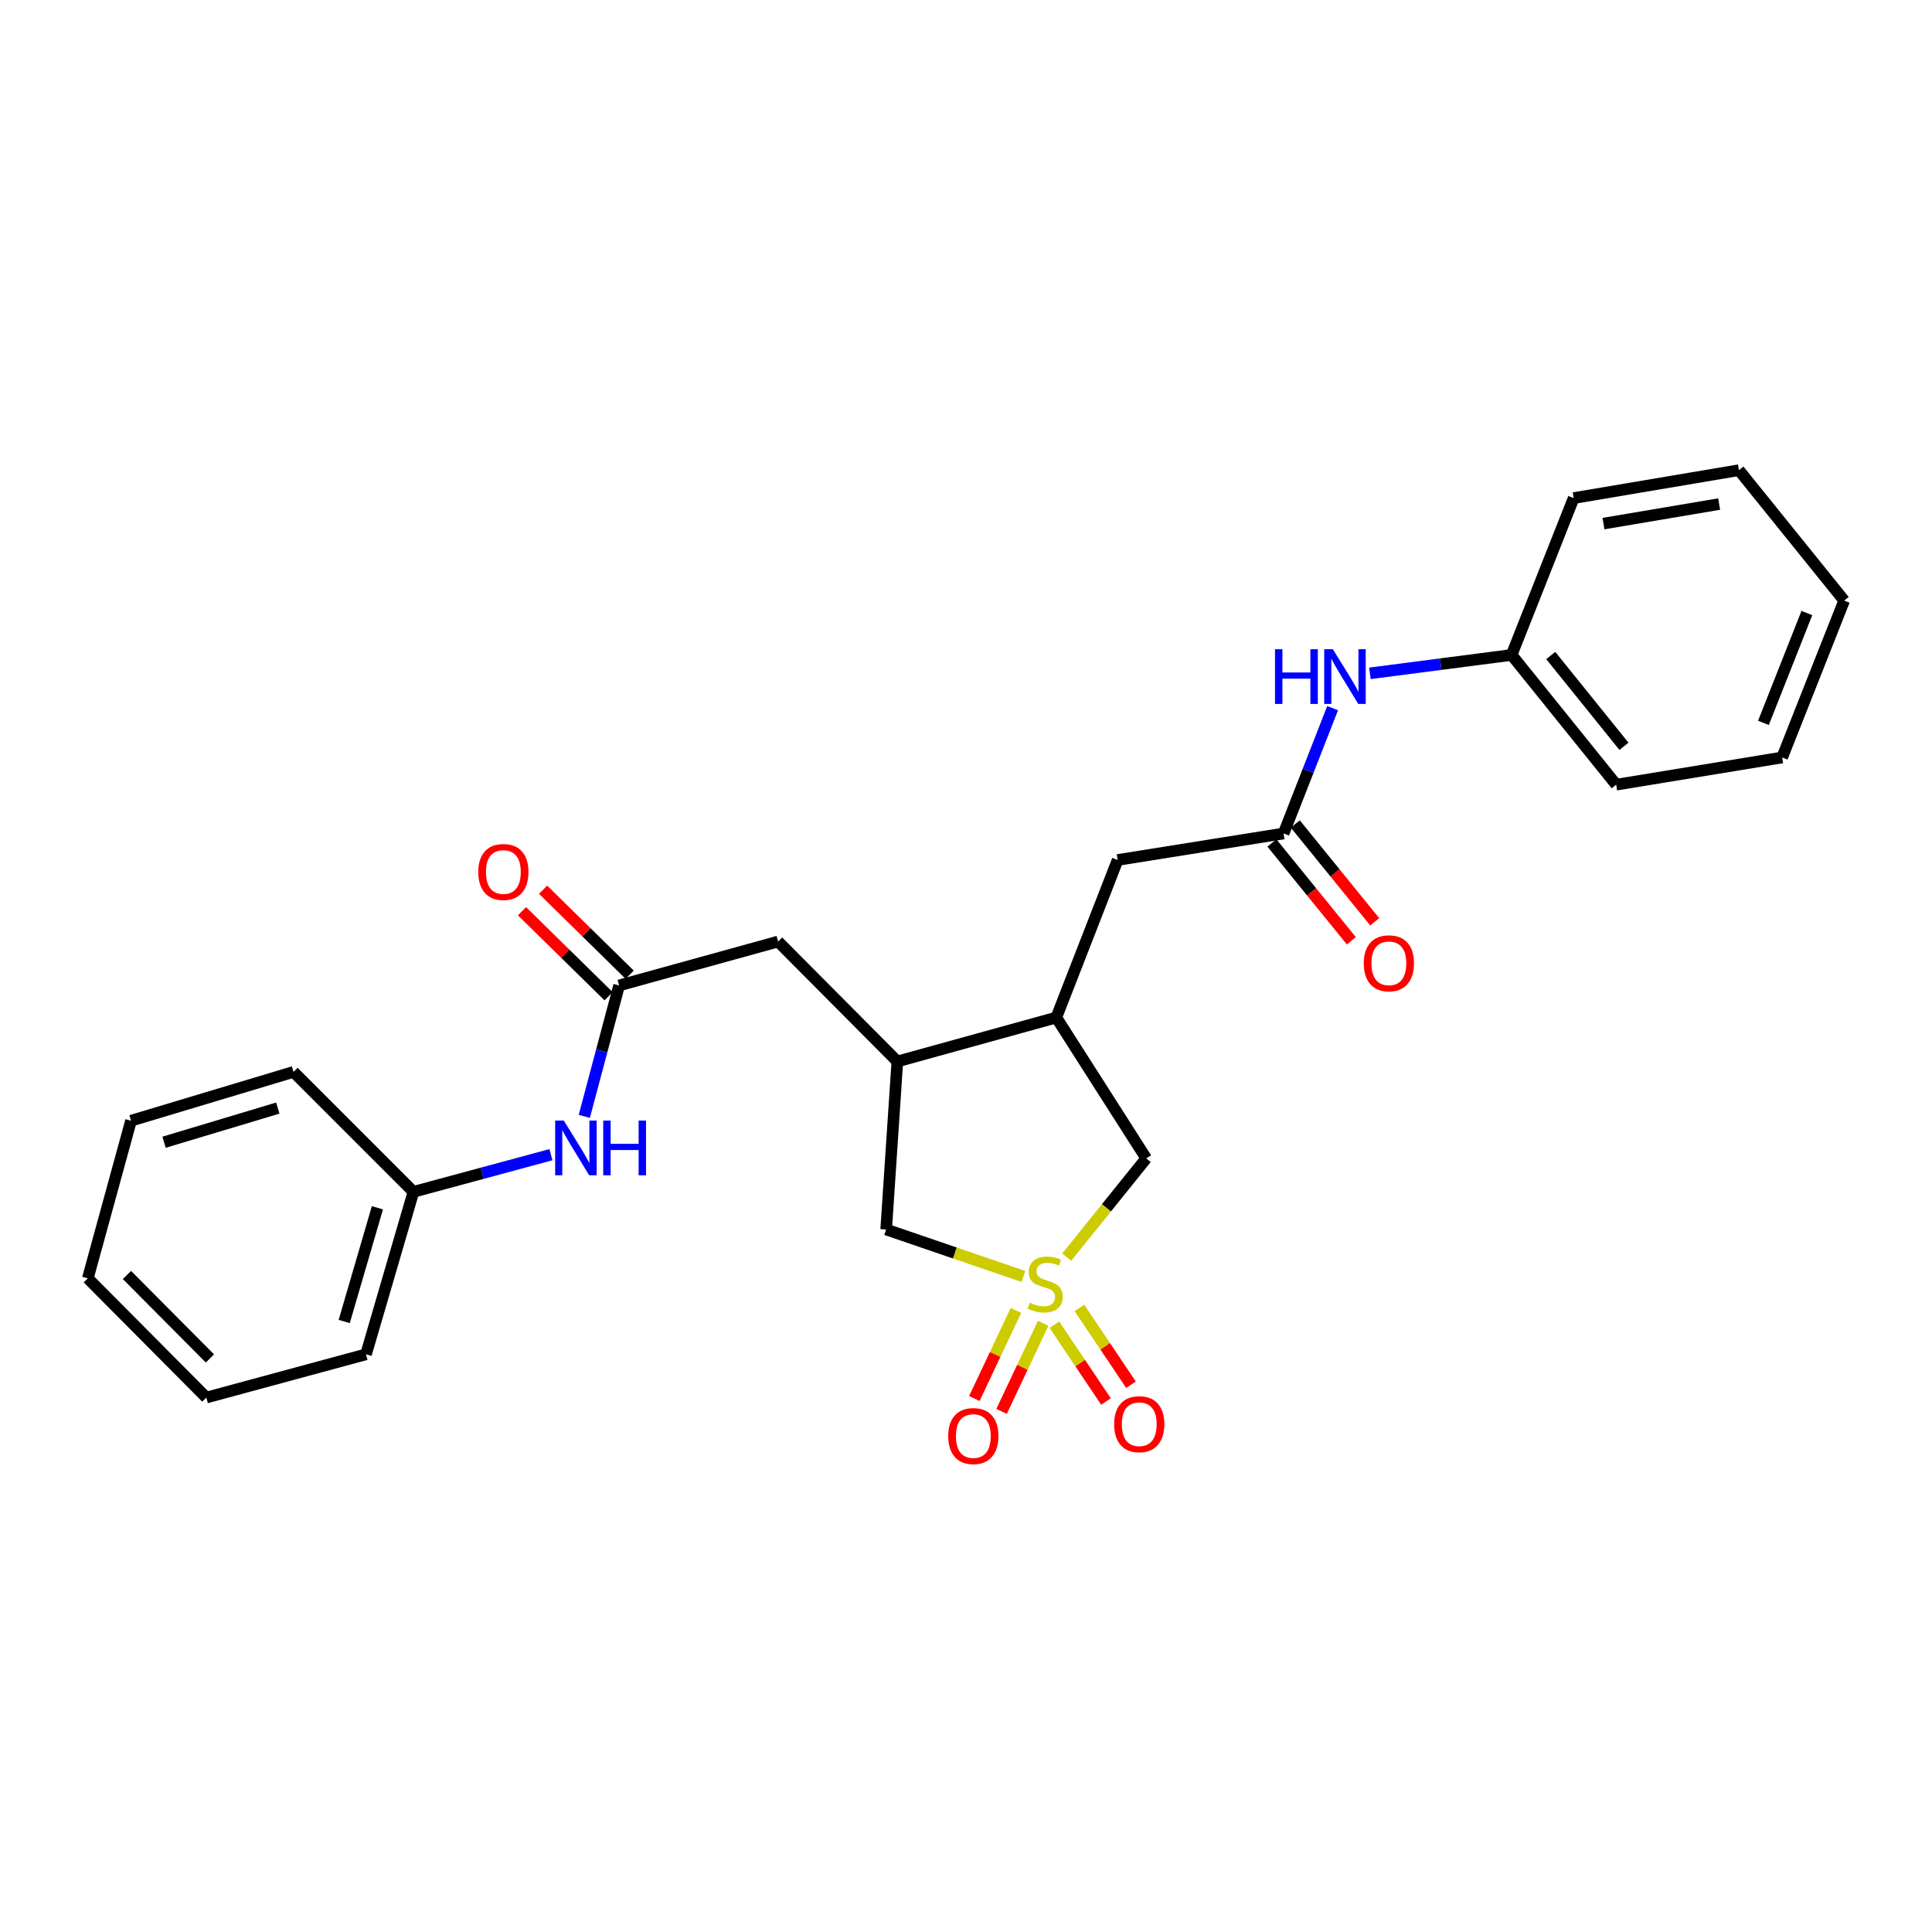 <?xml version='1.0' encoding='iso-8859-1'?>
<svg version='1.1' baseProfile='full'
              xmlns='http://www.w3.org/2000/svg'
                      xmlns:rdkit='http://www.rdkit.org/xml'
                      xmlns:xlink='http://www.w3.org/1999/xlink'
                  xml:space='preserve'
width='1000px' height='1000px' viewBox='0 0 1000 1000'>
<!-- END OF HEADER -->
<rect style='opacity:1.0;fill:#FFFFFF;stroke:none' width='1000' height='1000' x='0' y='0'> </rect>
<path class='bond-2' d='M 552.133,650.68 L 572.712,625.131' style='fill:none;fill-rule:evenodd;stroke:#CCCC00;stroke-width:6px;stroke-linecap:butt;stroke-linejoin:miter;stroke-opacity:1' />
<path class='bond-2' d='M 572.712,625.131 L 593.291,599.582' style='fill:none;fill-rule:evenodd;stroke:#000000;stroke-width:6px;stroke-linecap:butt;stroke-linejoin:miter;stroke-opacity:1' />
<path class='bond-3' d='M 529.714,660.691 L 494.195,648.538' style='fill:none;fill-rule:evenodd;stroke:#CCCC00;stroke-width:6px;stroke-linecap:butt;stroke-linejoin:miter;stroke-opacity:1' />
<path class='bond-3' d='M 494.195,648.538 L 458.677,636.384' style='fill:none;fill-rule:evenodd;stroke:#000000;stroke-width:6px;stroke-linecap:butt;stroke-linejoin:miter;stroke-opacity:1' />
<path class='bond-6' d='M 545.76,685.665 L 559.109,705.546' style='fill:none;fill-rule:evenodd;stroke:#CCCC00;stroke-width:6px;stroke-linecap:butt;stroke-linejoin:miter;stroke-opacity:1' />
<path class='bond-6' d='M 559.109,705.546 L 572.457,725.427' style='fill:none;fill-rule:evenodd;stroke:#FF0000;stroke-width:6px;stroke-linecap:butt;stroke-linejoin:miter;stroke-opacity:1' />
<path class='bond-6' d='M 558.704,676.974 L 572.052,696.855' style='fill:none;fill-rule:evenodd;stroke:#CCCC00;stroke-width:6px;stroke-linecap:butt;stroke-linejoin:miter;stroke-opacity:1' />
<path class='bond-6' d='M 572.052,696.855 L 585.4,716.736' style='fill:none;fill-rule:evenodd;stroke:#FF0000;stroke-width:6px;stroke-linecap:butt;stroke-linejoin:miter;stroke-opacity:1' />
<path class='bond-7' d='M 525.862,678.268 L 515.089,701.068' style='fill:none;fill-rule:evenodd;stroke:#CCCC00;stroke-width:6px;stroke-linecap:butt;stroke-linejoin:miter;stroke-opacity:1' />
<path class='bond-7' d='M 515.089,701.068 L 504.317,723.868' style='fill:none;fill-rule:evenodd;stroke:#FF0000;stroke-width:6px;stroke-linecap:butt;stroke-linejoin:miter;stroke-opacity:1' />
<path class='bond-7' d='M 539.958,684.928 L 529.185,707.728' style='fill:none;fill-rule:evenodd;stroke:#CCCC00;stroke-width:6px;stroke-linecap:butt;stroke-linejoin:miter;stroke-opacity:1' />
<path class='bond-7' d='M 529.185,707.728 L 518.413,730.528' style='fill:none;fill-rule:evenodd;stroke:#FF0000;stroke-width:6px;stroke-linecap:butt;stroke-linejoin:miter;stroke-opacity:1' />
<path class='bond-0' d='M 464.463,549.416 L 458.677,636.384' style='fill:none;fill-rule:evenodd;stroke:#000000;stroke-width:6px;stroke-linecap:butt;stroke-linejoin:miter;stroke-opacity:1' />
<path class='bond-9' d='M 464.463,549.416 L 402.742,487.341' style='fill:none;fill-rule:evenodd;stroke:#000000;stroke-width:6px;stroke-linecap:butt;stroke-linejoin:miter;stroke-opacity:1' />
<path class='bond-26' d='M 464.463,549.416 L 546.736,526.672' style='fill:none;fill-rule:evenodd;stroke:#000000;stroke-width:6px;stroke-linecap:butt;stroke-linejoin:miter;stroke-opacity:1' />
<path class='bond-1' d='M 546.736,526.672 L 593.291,599.582' style='fill:none;fill-rule:evenodd;stroke:#000000;stroke-width:6px;stroke-linecap:butt;stroke-linejoin:miter;stroke-opacity:1' />
<path class='bond-8' d='M 546.736,526.672 L 578.497,445.125' style='fill:none;fill-rule:evenodd;stroke:#000000;stroke-width:6px;stroke-linecap:butt;stroke-linejoin:miter;stroke-opacity:1' />
<path class='bond-4' d='M 320.46,510.077 L 402.742,487.341' style='fill:none;fill-rule:evenodd;stroke:#000000;stroke-width:6px;stroke-linecap:butt;stroke-linejoin:miter;stroke-opacity:1' />
<path class='bond-10' d='M 320.46,510.077 L 311.447,543.955' style='fill:none;fill-rule:evenodd;stroke:#000000;stroke-width:6px;stroke-linecap:butt;stroke-linejoin:miter;stroke-opacity:1' />
<path class='bond-10' d='M 311.447,543.955 L 302.433,577.834' style='fill:none;fill-rule:evenodd;stroke:#0000FF;stroke-width:6px;stroke-linecap:butt;stroke-linejoin:miter;stroke-opacity:1' />
<path class='bond-13' d='M 325.92,504.514 L 303.511,482.515' style='fill:none;fill-rule:evenodd;stroke:#000000;stroke-width:6px;stroke-linecap:butt;stroke-linejoin:miter;stroke-opacity:1' />
<path class='bond-13' d='M 303.511,482.515 L 281.101,460.517' style='fill:none;fill-rule:evenodd;stroke:#FF0000;stroke-width:6px;stroke-linecap:butt;stroke-linejoin:miter;stroke-opacity:1' />
<path class='bond-13' d='M 314.999,515.639 L 292.589,493.641' style='fill:none;fill-rule:evenodd;stroke:#000000;stroke-width:6px;stroke-linecap:butt;stroke-linejoin:miter;stroke-opacity:1' />
<path class='bond-13' d='M 292.589,493.641 L 270.179,471.642' style='fill:none;fill-rule:evenodd;stroke:#FF0000;stroke-width:6px;stroke-linecap:butt;stroke-linejoin:miter;stroke-opacity:1' />
<path class='bond-5' d='M 664.392,431.406 L 578.497,445.125' style='fill:none;fill-rule:evenodd;stroke:#000000;stroke-width:6px;stroke-linecap:butt;stroke-linejoin:miter;stroke-opacity:1' />
<path class='bond-11' d='M 664.392,431.406 L 677.077,398.972' style='fill:none;fill-rule:evenodd;stroke:#000000;stroke-width:6px;stroke-linecap:butt;stroke-linejoin:miter;stroke-opacity:1' />
<path class='bond-11' d='M 677.077,398.972 L 689.762,366.537' style='fill:none;fill-rule:evenodd;stroke:#0000FF;stroke-width:6px;stroke-linecap:butt;stroke-linejoin:miter;stroke-opacity:1' />
<path class='bond-12' d='M 658.34,436.319 L 678.894,461.637' style='fill:none;fill-rule:evenodd;stroke:#000000;stroke-width:6px;stroke-linecap:butt;stroke-linejoin:miter;stroke-opacity:1' />
<path class='bond-12' d='M 678.894,461.637 L 699.448,486.954' style='fill:none;fill-rule:evenodd;stroke:#FF0000;stroke-width:6px;stroke-linecap:butt;stroke-linejoin:miter;stroke-opacity:1' />
<path class='bond-12' d='M 670.444,426.493 L 690.998,451.81' style='fill:none;fill-rule:evenodd;stroke:#000000;stroke-width:6px;stroke-linecap:butt;stroke-linejoin:miter;stroke-opacity:1' />
<path class='bond-12' d='M 690.998,451.81 L 711.552,477.128' style='fill:none;fill-rule:evenodd;stroke:#FF0000;stroke-width:6px;stroke-linecap:butt;stroke-linejoin:miter;stroke-opacity:1' />
<path class='bond-14' d='M 285.17,597.66 L 249.582,607.278' style='fill:none;fill-rule:evenodd;stroke:#0000FF;stroke-width:6px;stroke-linecap:butt;stroke-linejoin:miter;stroke-opacity:1' />
<path class='bond-14' d='M 249.582,607.278 L 213.995,616.896' style='fill:none;fill-rule:evenodd;stroke:#000000;stroke-width:6px;stroke-linecap:butt;stroke-linejoin:miter;stroke-opacity:1' />
<path class='bond-15' d='M 709.067,348.521 L 745.734,343.759' style='fill:none;fill-rule:evenodd;stroke:#0000FF;stroke-width:6px;stroke-linecap:butt;stroke-linejoin:miter;stroke-opacity:1' />
<path class='bond-15' d='M 745.734,343.759 L 782.402,338.998' style='fill:none;fill-rule:evenodd;stroke:#000000;stroke-width:6px;stroke-linecap:butt;stroke-linejoin:miter;stroke-opacity:1' />
<path class='bond-16' d='M 213.995,616.896 L 189.449,700.989' style='fill:none;fill-rule:evenodd;stroke:#000000;stroke-width:6px;stroke-linecap:butt;stroke-linejoin:miter;stroke-opacity:1' />
<path class='bond-16' d='M 195.347,625.142 L 178.165,684.007' style='fill:none;fill-rule:evenodd;stroke:#000000;stroke-width:6px;stroke-linecap:butt;stroke-linejoin:miter;stroke-opacity:1' />
<path class='bond-17' d='M 213.995,616.896 L 151.919,554.821' style='fill:none;fill-rule:evenodd;stroke:#000000;stroke-width:6px;stroke-linecap:butt;stroke-linejoin:miter;stroke-opacity:1' />
<path class='bond-18' d='M 782.402,338.998 L 836.544,406.149' style='fill:none;fill-rule:evenodd;stroke:#000000;stroke-width:6px;stroke-linecap:butt;stroke-linejoin:miter;stroke-opacity:1' />
<path class='bond-18' d='M 802.66,339.285 L 840.559,386.291' style='fill:none;fill-rule:evenodd;stroke:#000000;stroke-width:6px;stroke-linecap:butt;stroke-linejoin:miter;stroke-opacity:1' />
<path class='bond-19' d='M 782.402,338.998 L 814.527,257.807' style='fill:none;fill-rule:evenodd;stroke:#000000;stroke-width:6px;stroke-linecap:butt;stroke-linejoin:miter;stroke-opacity:1' />
<path class='bond-20' d='M 189.449,700.989 L 106.794,723.379' style='fill:none;fill-rule:evenodd;stroke:#000000;stroke-width:6px;stroke-linecap:butt;stroke-linejoin:miter;stroke-opacity:1' />
<path class='bond-23' d='M 151.919,554.821 L 67.818,580.077' style='fill:none;fill-rule:evenodd;stroke:#000000;stroke-width:6px;stroke-linecap:butt;stroke-linejoin:miter;stroke-opacity:1' />
<path class='bond-23' d='M 143.788,573.541 L 84.917,591.22' style='fill:none;fill-rule:evenodd;stroke:#000000;stroke-width:6px;stroke-linecap:butt;stroke-linejoin:miter;stroke-opacity:1' />
<path class='bond-21' d='M 836.544,406.149 L 922.438,392.066' style='fill:none;fill-rule:evenodd;stroke:#000000;stroke-width:6px;stroke-linecap:butt;stroke-linejoin:miter;stroke-opacity:1' />
<path class='bond-22' d='M 814.527,257.807 L 900.066,243.36' style='fill:none;fill-rule:evenodd;stroke:#000000;stroke-width:6px;stroke-linecap:butt;stroke-linejoin:miter;stroke-opacity:1' />
<path class='bond-22' d='M 829.954,271.013 L 889.831,260.9' style='fill:none;fill-rule:evenodd;stroke:#000000;stroke-width:6px;stroke-linecap:butt;stroke-linejoin:miter;stroke-opacity:1' />
<path class='bond-27' d='M 106.794,723.379 L 45.455,661.658' style='fill:none;fill-rule:evenodd;stroke:#000000;stroke-width:6px;stroke-linecap:butt;stroke-linejoin:miter;stroke-opacity:1' />
<path class='bond-27' d='M 108.651,703.131 L 65.714,659.926' style='fill:none;fill-rule:evenodd;stroke:#000000;stroke-width:6px;stroke-linecap:butt;stroke-linejoin:miter;stroke-opacity:1' />
<path class='bond-28' d='M 922.438,392.066 L 954.545,310.866' style='fill:none;fill-rule:evenodd;stroke:#000000;stroke-width:6px;stroke-linecap:butt;stroke-linejoin:miter;stroke-opacity:1' />
<path class='bond-28' d='M 912.756,374.153 L 935.231,317.314' style='fill:none;fill-rule:evenodd;stroke:#000000;stroke-width:6px;stroke-linecap:butt;stroke-linejoin:miter;stroke-opacity:1' />
<path class='bond-25' d='M 900.066,243.36 L 954.545,310.866' style='fill:none;fill-rule:evenodd;stroke:#000000;stroke-width:6px;stroke-linecap:butt;stroke-linejoin:miter;stroke-opacity:1' />
<path class='bond-24' d='M 67.818,580.077 L 45.455,661.658' style='fill:none;fill-rule:evenodd;stroke:#000000;stroke-width:6px;stroke-linecap:butt;stroke-linejoin:miter;stroke-opacity:1' />
<path  class='atom-0' d='M 532.968 674.262
Q 533.288 674.382, 534.608 674.942
Q 535.928 675.502, 537.368 675.862
Q 538.848 676.182, 540.288 676.182
Q 542.968 676.182, 544.528 674.902
Q 546.088 673.582, 546.088 671.302
Q 546.088 669.742, 545.288 668.782
Q 544.528 667.822, 543.328 667.302
Q 542.128 666.782, 540.128 666.182
Q 537.608 665.422, 536.088 664.702
Q 534.608 663.982, 533.528 662.462
Q 532.488 660.942, 532.488 658.382
Q 532.488 654.822, 534.888 652.622
Q 537.328 650.422, 542.128 650.422
Q 545.408 650.422, 549.128 651.982
L 548.208 655.062
Q 544.808 653.662, 542.248 653.662
Q 539.488 653.662, 537.968 654.822
Q 536.448 655.942, 536.488 657.902
Q 536.488 659.422, 537.248 660.342
Q 538.048 661.262, 539.168 661.782
Q 540.328 662.302, 542.248 662.902
Q 544.808 663.702, 546.328 664.502
Q 547.848 665.302, 548.928 666.942
Q 550.048 668.542, 550.048 671.302
Q 550.048 675.222, 547.408 677.342
Q 544.808 679.422, 540.448 679.422
Q 537.928 679.422, 536.008 678.862
Q 534.128 678.342, 531.888 677.422
L 532.968 674.262
' fill='#CCCC00'/>
<path  class='atom-7' d='M 576.671 737.161
Q 576.671 730.361, 580.031 726.561
Q 583.391 722.761, 589.671 722.761
Q 595.951 722.761, 599.311 726.561
Q 602.671 730.361, 602.671 737.161
Q 602.671 744.041, 599.271 747.961
Q 595.871 751.841, 589.671 751.841
Q 583.431 751.841, 580.031 747.961
Q 576.671 744.081, 576.671 737.161
M 589.671 748.641
Q 593.991 748.641, 596.311 745.761
Q 598.671 742.841, 598.671 737.161
Q 598.671 731.601, 596.311 728.801
Q 593.991 725.961, 589.671 725.961
Q 585.351 725.961, 582.991 728.761
Q 580.671 731.561, 580.671 737.161
Q 580.671 742.881, 582.991 745.761
Q 585.351 748.641, 589.671 748.641
' fill='#FF0000'/>
<path  class='atom-8' d='M 490.794 743.302
Q 490.794 736.502, 494.154 732.702
Q 497.514 728.902, 503.794 728.902
Q 510.074 728.902, 513.434 732.702
Q 516.794 736.502, 516.794 743.302
Q 516.794 750.182, 513.394 754.102
Q 509.994 757.982, 503.794 757.982
Q 497.554 757.982, 494.154 754.102
Q 490.794 750.222, 490.794 743.302
M 503.794 754.782
Q 508.114 754.782, 510.434 751.902
Q 512.794 748.982, 512.794 743.302
Q 512.794 737.742, 510.434 734.942
Q 508.114 732.102, 503.794 732.102
Q 499.474 732.102, 497.114 734.902
Q 494.794 737.702, 494.794 743.302
Q 494.794 749.022, 497.114 751.902
Q 499.474 754.782, 503.794 754.782
' fill='#FF0000'/>
<path  class='atom-11' d='M 291.828 580.009
L 301.108 595.009
Q 302.028 596.489, 303.508 599.169
Q 304.988 601.849, 305.068 602.009
L 305.068 580.009
L 308.828 580.009
L 308.828 608.329
L 304.948 608.329
L 294.988 591.929
Q 293.828 590.009, 292.588 587.809
Q 291.388 585.609, 291.028 584.929
L 291.028 608.329
L 287.348 608.329
L 287.348 580.009
L 291.828 580.009
' fill='#0000FF'/>
<path  class='atom-11' d='M 312.228 580.009
L 316.068 580.009
L 316.068 592.049
L 330.548 592.049
L 330.548 580.009
L 334.388 580.009
L 334.388 608.329
L 330.548 608.329
L 330.548 595.249
L 316.068 595.249
L 316.068 608.329
L 312.228 608.329
L 312.228 580.009
' fill='#0000FF'/>
<path  class='atom-12' d='M 659.933 336.037
L 663.773 336.037
L 663.773 348.077
L 678.253 348.077
L 678.253 336.037
L 682.093 336.037
L 682.093 364.357
L 678.253 364.357
L 678.253 351.277
L 663.773 351.277
L 663.773 364.357
L 659.933 364.357
L 659.933 336.037
' fill='#0000FF'/>
<path  class='atom-12' d='M 689.893 336.037
L 699.173 351.037
Q 700.093 352.517, 701.573 355.197
Q 703.053 357.877, 703.133 358.037
L 703.133 336.037
L 706.893 336.037
L 706.893 364.357
L 703.013 364.357
L 693.053 347.957
Q 691.893 346.037, 690.653 343.837
Q 689.453 341.637, 689.093 340.957
L 689.093 364.357
L 685.413 364.357
L 685.413 336.037
L 689.893 336.037
' fill='#0000FF'/>
<path  class='atom-13' d='M 705.88 498.602
Q 705.88 491.802, 709.24 488.002
Q 712.6 484.202, 718.88 484.202
Q 725.16 484.202, 728.52 488.002
Q 731.88 491.802, 731.88 498.602
Q 731.88 505.482, 728.48 509.402
Q 725.08 513.282, 718.88 513.282
Q 712.64 513.282, 709.24 509.402
Q 705.88 505.522, 705.88 498.602
M 718.88 510.082
Q 723.2 510.082, 725.52 507.202
Q 727.88 504.282, 727.88 498.602
Q 727.88 493.042, 725.52 490.242
Q 723.2 487.402, 718.88 487.402
Q 714.56 487.402, 712.2 490.202
Q 709.88 493.002, 709.88 498.602
Q 709.88 504.322, 712.2 507.202
Q 714.56 510.082, 718.88 510.082
' fill='#FF0000'/>
<path  class='atom-14' d='M 247.541 451.338
Q 247.541 444.538, 250.901 440.738
Q 254.261 436.938, 260.541 436.938
Q 266.821 436.938, 270.181 440.738
Q 273.541 444.538, 273.541 451.338
Q 273.541 458.218, 270.141 462.138
Q 266.741 466.018, 260.541 466.018
Q 254.301 466.018, 250.901 462.138
Q 247.541 458.258, 247.541 451.338
M 260.541 462.818
Q 264.861 462.818, 267.181 459.938
Q 269.541 457.018, 269.541 451.338
Q 269.541 445.778, 267.181 442.978
Q 264.861 440.138, 260.541 440.138
Q 256.221 440.138, 253.861 442.938
Q 251.541 445.738, 251.541 451.338
Q 251.541 457.058, 253.861 459.938
Q 256.221 462.818, 260.541 462.818
' fill='#FF0000'/>
</svg>
